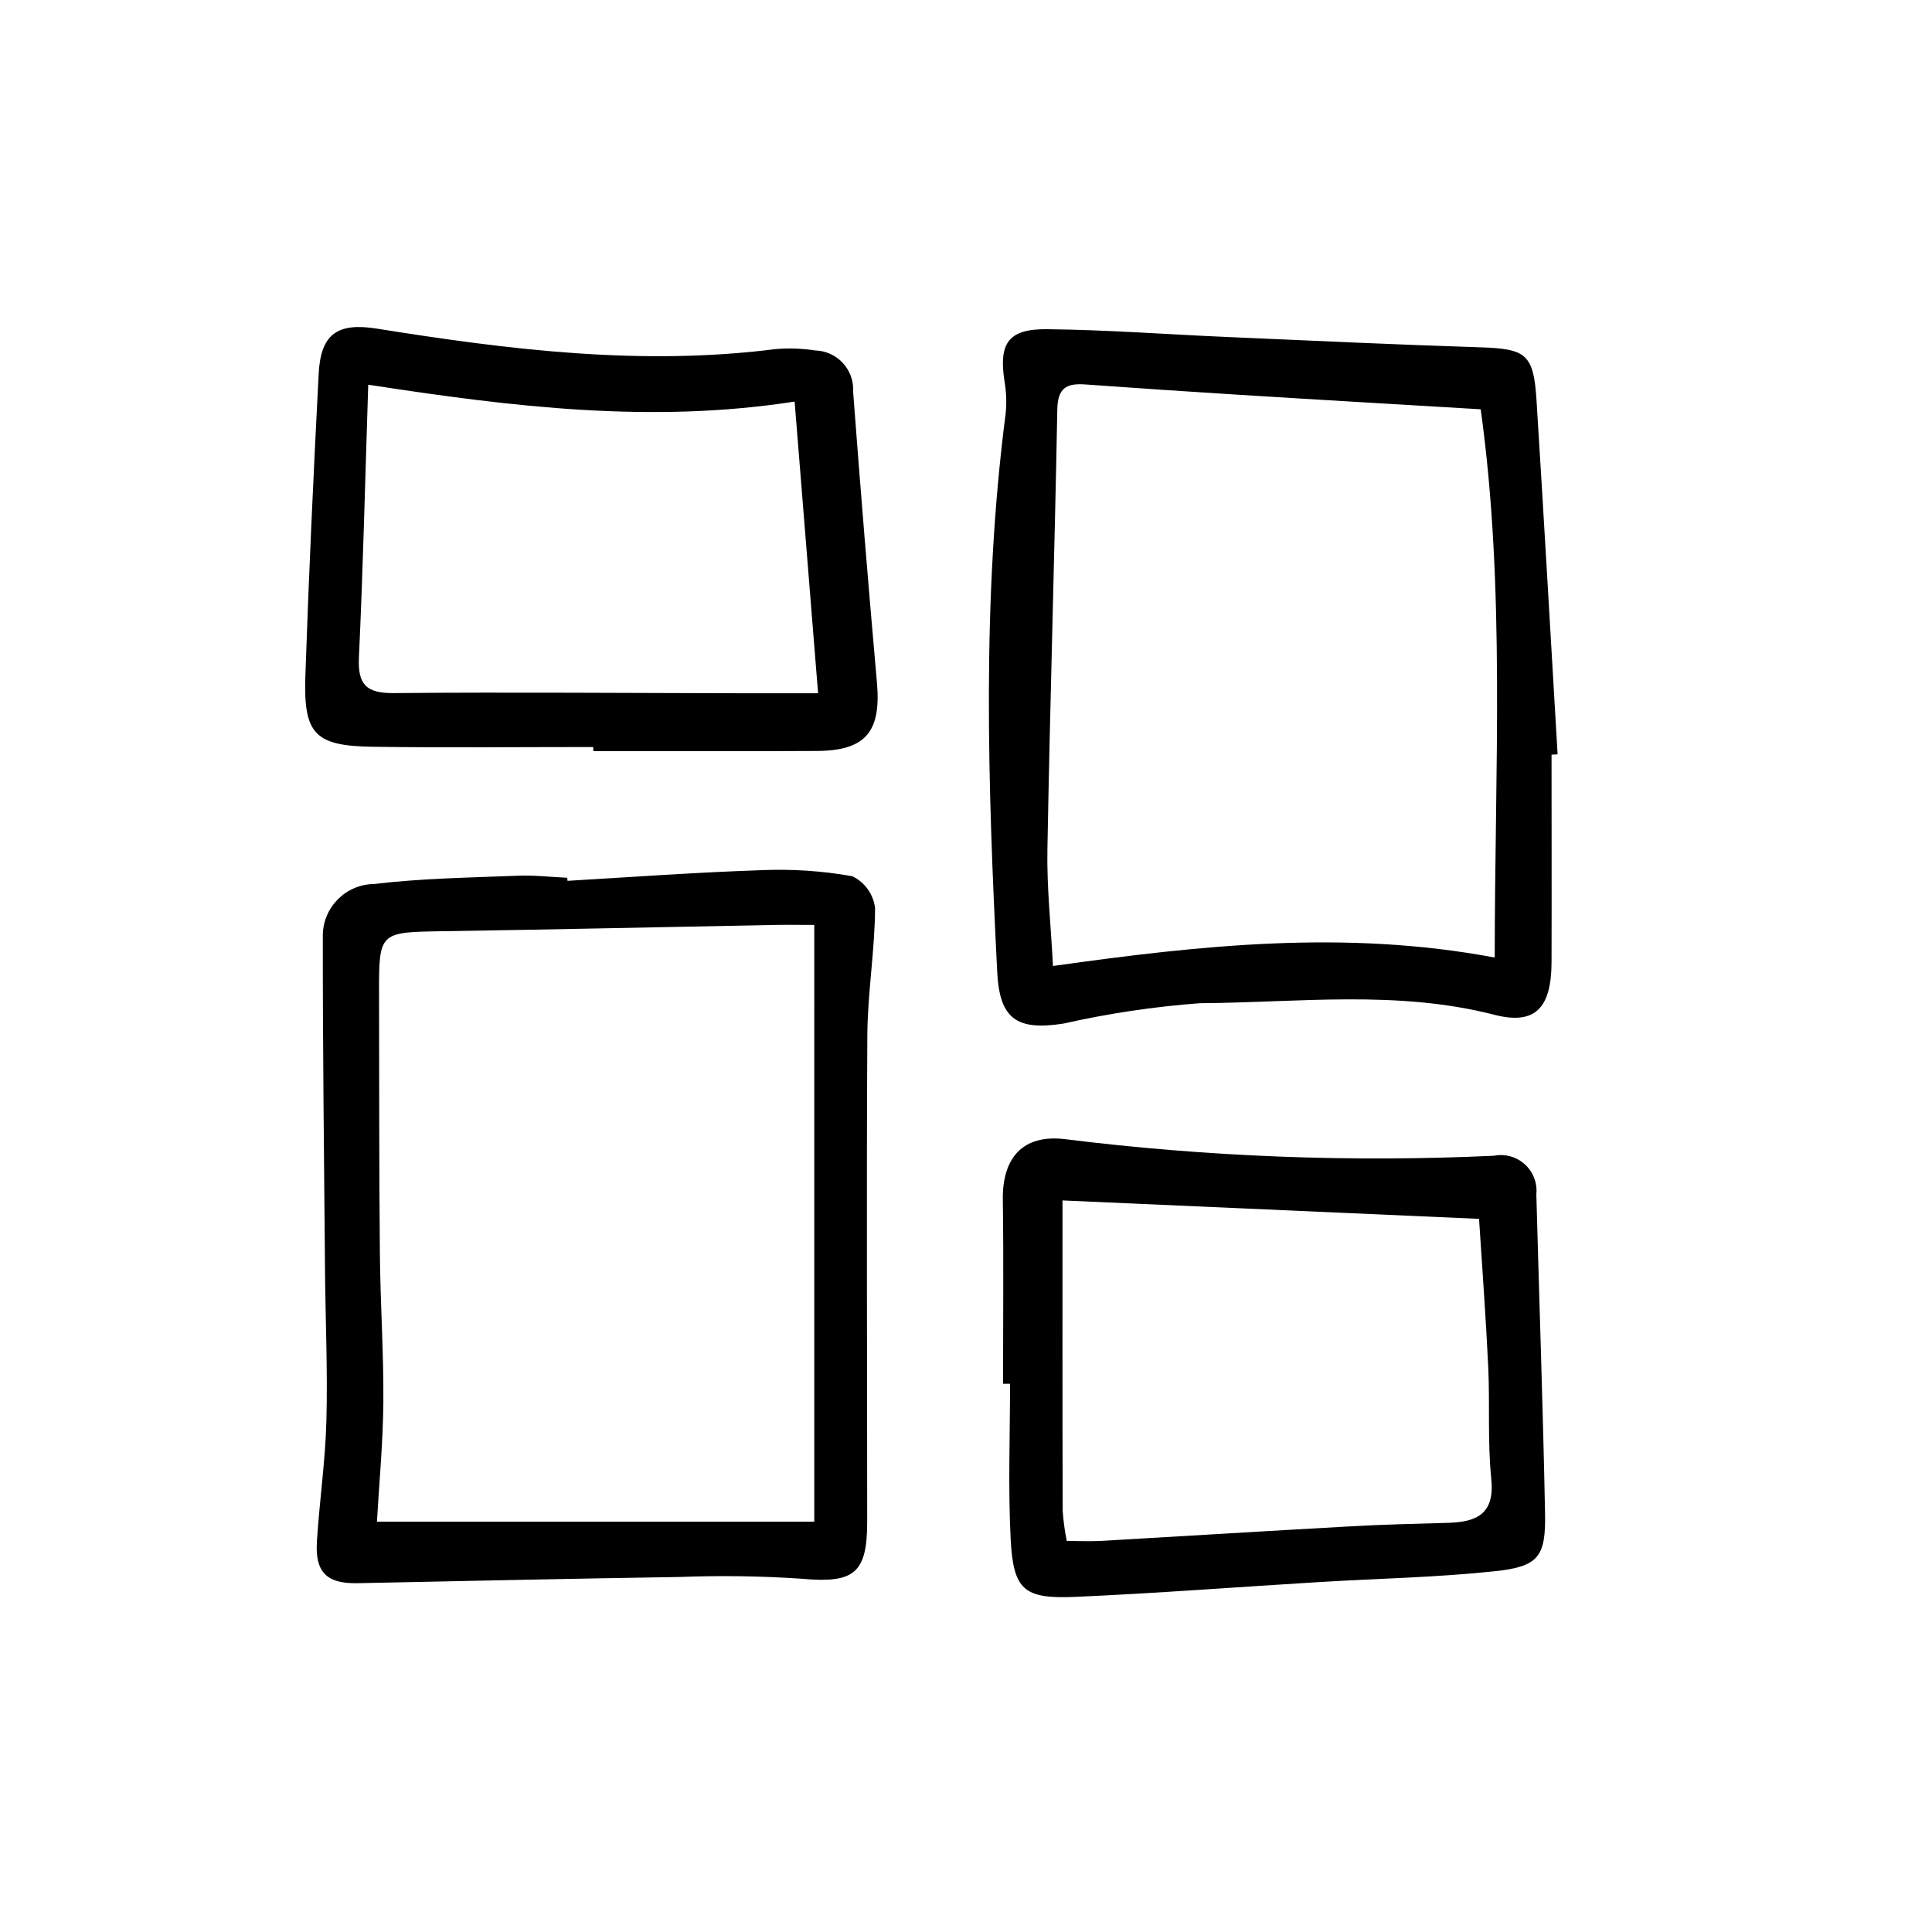 <?xml version="1.0" encoding="UTF-8"?>
<!-- Uploaded to: SVG Repo, www.svgrepo.com, Generator: SVG Repo Mixer Tools -->
<svg fill="#000000" width="800px" height="800px" version="1.1" viewBox="144 144 512 512" xmlns="http://www.w3.org/2000/svg">
 <path d="m294.4 377.43c17.09-1.008 34.168-2.246 51.273-2.82 8.098-0.359 16.207 0.18 24.184 1.594 3.309 1.59 5.582 4.746 6.047 8.387-0.047 11.246-1.984 22.48-2.051 33.727-0.25 42.988-0.035 85.988-0.039 128.98 0 13.844-3.578 16.344-17.559 15.074v-0.004c-10.699-0.715-21.43-0.867-32.145-0.453-28.441 0.434-56.875 1.066-85.309 1.648-8.113 0.168-11.32-2.793-10.82-10.957 0.66-10.723 2.246-21.402 2.519-32.121 0.359-13.32-0.258-26.668-0.371-40.004-0.25-29.562-0.609-59.129-0.578-88.672l-0.008-0.004c0.113-7.453 6.148-13.461 13.605-13.535 12.594-1.512 25.398-1.691 38.117-2.195 4.336-0.176 8.699 0.344 13.055 0.543zm65.395 11.684c-3.527 0-6.941-0.055-10.379 0-29.293 0.555-58.582 1.219-87.875 1.664-17.129 0.262-17.129 0.109-17.09 16.934 0.059 22.883 0 45.766 0.223 68.648 0.121 13.039 1.008 26.07 0.918 39.105-0.086 10.855-1.125 21.703-1.699 31.805h115.9zm195.38-45.117c0 18.324 0.055 36.641 0 54.961-0.047 11.906-4.082 16.809-15.113 13.98-25.941-6.664-52.059-3.234-78.09-3.078-12.168 0.91-24.254 2.715-36.156 5.402-12.469 1.941-16.93-1.301-17.547-13.715-2.469-49.375-4.152-98.746 2.246-148 0.289-2.875 0.176-5.777-0.332-8.621-1.512-9.961 1.008-13.789 11.285-13.684 15.961 0.168 31.906 1.379 47.863 2.07 22.312 0.973 44.617 2.016 66.938 2.731 12.125 0.387 14.148 1.758 14.918 13.977 1.98 31.293 3.742 62.598 5.594 93.895zm-132.13 56c39.414-5.543 77.586-9.648 117.07-2.242 0-49.289 2.875-97.891-3.715-145.29-21.852-1.309-42.898-2.519-63.949-3.84-13.613-0.844-27.215-1.758-40.809-2.742-4.863-0.352-7.34 0.812-7.445 6.551-0.719 38.859-1.93 77.719-2.621 116.58-0.195 10.105 0.922 20.227 1.473 30.98zm-121.83-58.031c-19.469 0-38.938 0.211-58.402-0.066-15.367-0.215-18.402-3.316-17.891-18.715 0.902-26.703 2.144-53.402 3.527-80.082 0.543-10.578 4.922-13.695 15.492-12.004 35.023 5.594 70.102 9.945 105.68 5.402 3.477-0.285 6.977-0.16 10.426 0.371 2.793 0.074 5.438 1.281 7.332 3.34 1.891 2.059 2.867 4.797 2.707 7.586 1.934 25.754 4.043 51.496 6.324 77.223 1.117 12.891-3.023 17.914-15.895 17.992-19.758 0.109-39.52 0.031-59.285 0.031zm-59.629-96.02c-0.82 25.285-1.371 48.793-2.469 72.277-0.336 7.234 1.965 9.512 9.246 9.453 31.402-0.277 62.805 0 94.211 0.047h18.227c-2.039-25.406-4.062-50.473-6.219-77.305-37.781 5.891-74.59 1.457-113-4.473zm168.23 264.77c0-16.254 0.172-32.512-0.059-48.758-0.156-11.176 5.34-17.34 16.293-16.09v-0.004c37.758 4.707 75.848 6.184 113.86 4.422 2.938-0.582 5.981 0.266 8.195 2.281 2.219 2.016 3.344 4.965 3.039 7.945 0.762 28.156 1.758 56.312 2.309 84.473 0.223 11.492-1.676 14.148-13.098 15.383-15.547 1.676-31.234 1.953-46.855 2.902-21.445 1.301-42.879 2.957-64.34 3.91-13.914 0.613-16.625-1.758-17.336-15.516-0.68-13.602-0.152-27.297-0.152-40.945zm16.887 41.652c3.203 0 6.047 0.141 8.871 0 22.027-1.258 44.043-2.641 66.07-3.856 8.695-0.504 17.41-0.691 26.117-0.945 7.609-0.227 12.41-2.352 11.441-11.703-1.008-9.789-0.344-19.738-0.805-29.605-0.641-13.523-1.656-27.023-2.434-39.246l-110.39-4.887c0 27.207-0.031 54.719 0.047 82.246 0.188 2.688 0.547 5.359 1.082 7.996z"/>
</svg>